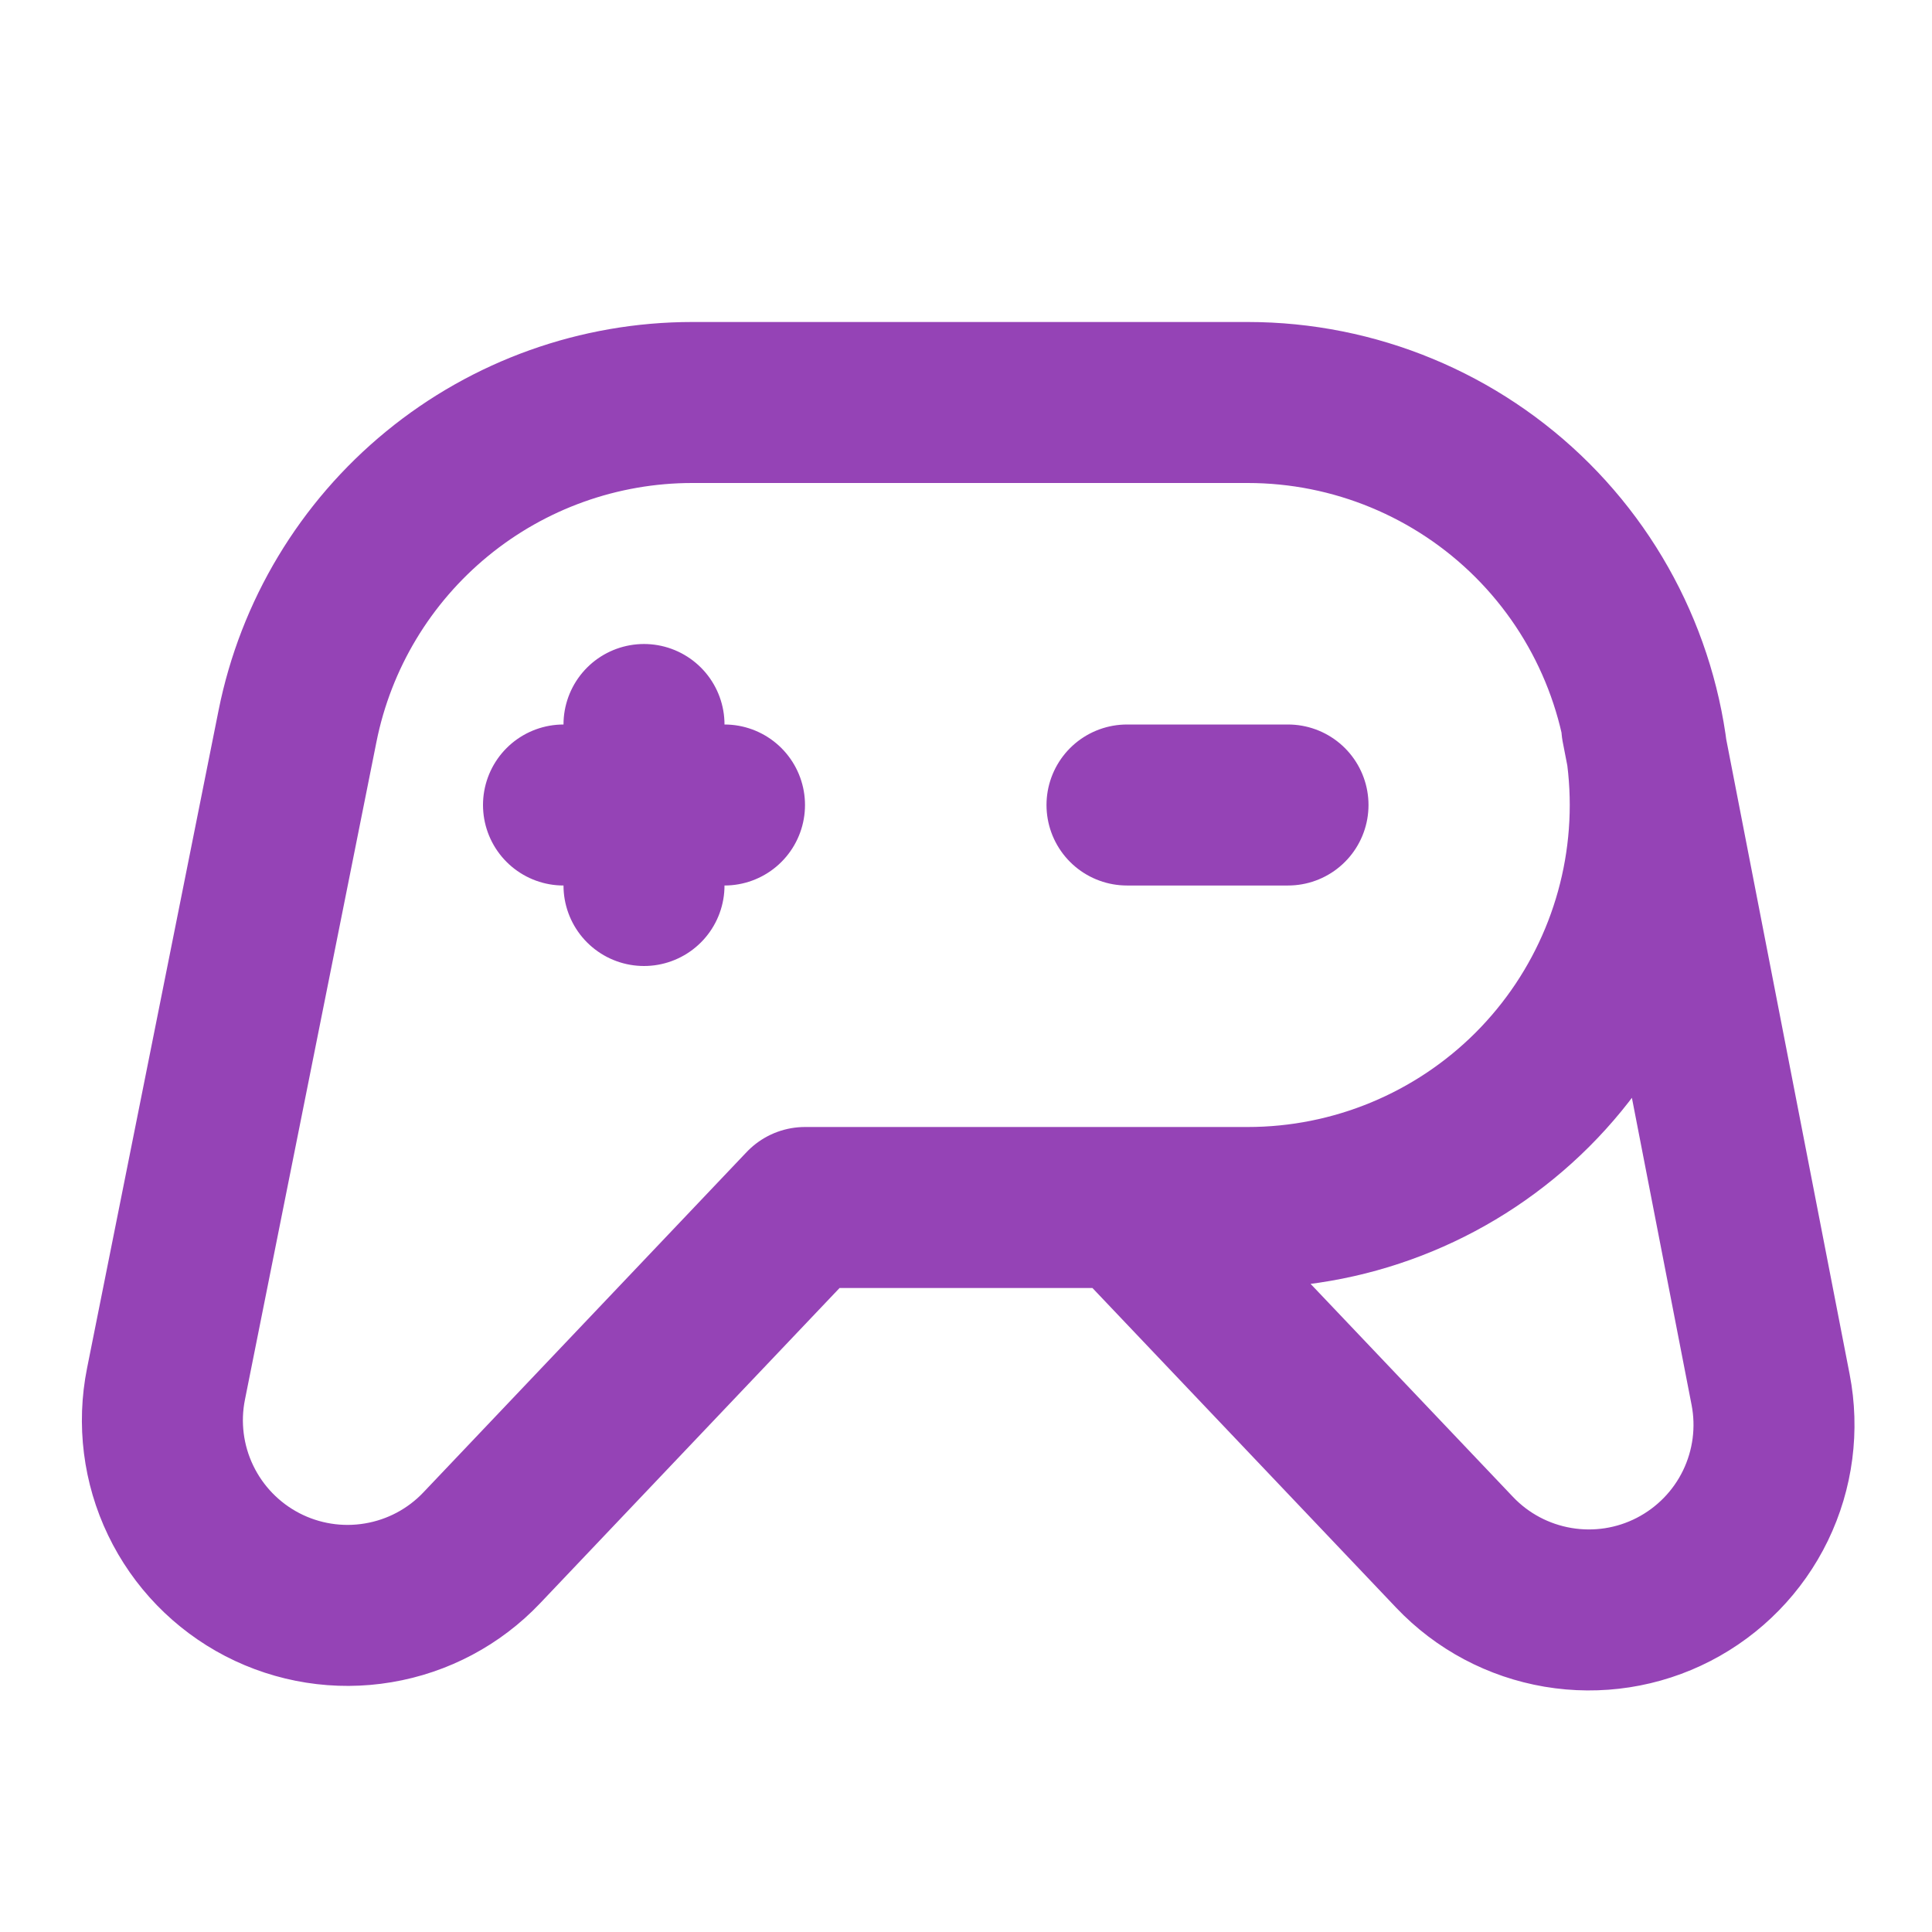 <?xml version="1.0" encoding="UTF-8"?> <svg xmlns="http://www.w3.org/2000/svg" width="24" height="24" viewBox="0 0 24 24" fill="none"><path d="M14 15L18.07 19.284C18.413 19.645 18.863 19.884 19.354 19.967C19.845 20.05 20.349 19.972 20.791 19.744C21.233 19.516 21.59 19.151 21.807 18.703C22.024 18.255 22.09 17.749 21.995 17.261L20.395 9.029M8 9V11M7 10H9M14 10H16M15.5 5C16.826 5 18.098 5.527 19.036 6.464C19.974 7.402 20.5 8.674 20.5 10C20.5 11.326 19.974 12.598 19.036 13.536C18.098 14.473 16.826 15 15.5 15H10L5.985 19.227C5.642 19.589 5.19 19.829 4.698 19.911C4.207 19.994 3.701 19.914 3.259 19.685C2.816 19.455 2.46 19.088 2.244 18.638C2.028 18.189 1.964 17.681 2.062 17.192L3.696 9.019C3.923 7.885 4.536 6.866 5.43 6.133C6.324 5.4 7.444 5 8.6 5H15.5Z" stroke="#9543B6" stroke-width="2" stroke-linecap="round" stroke-linejoin="round"></path></svg> 